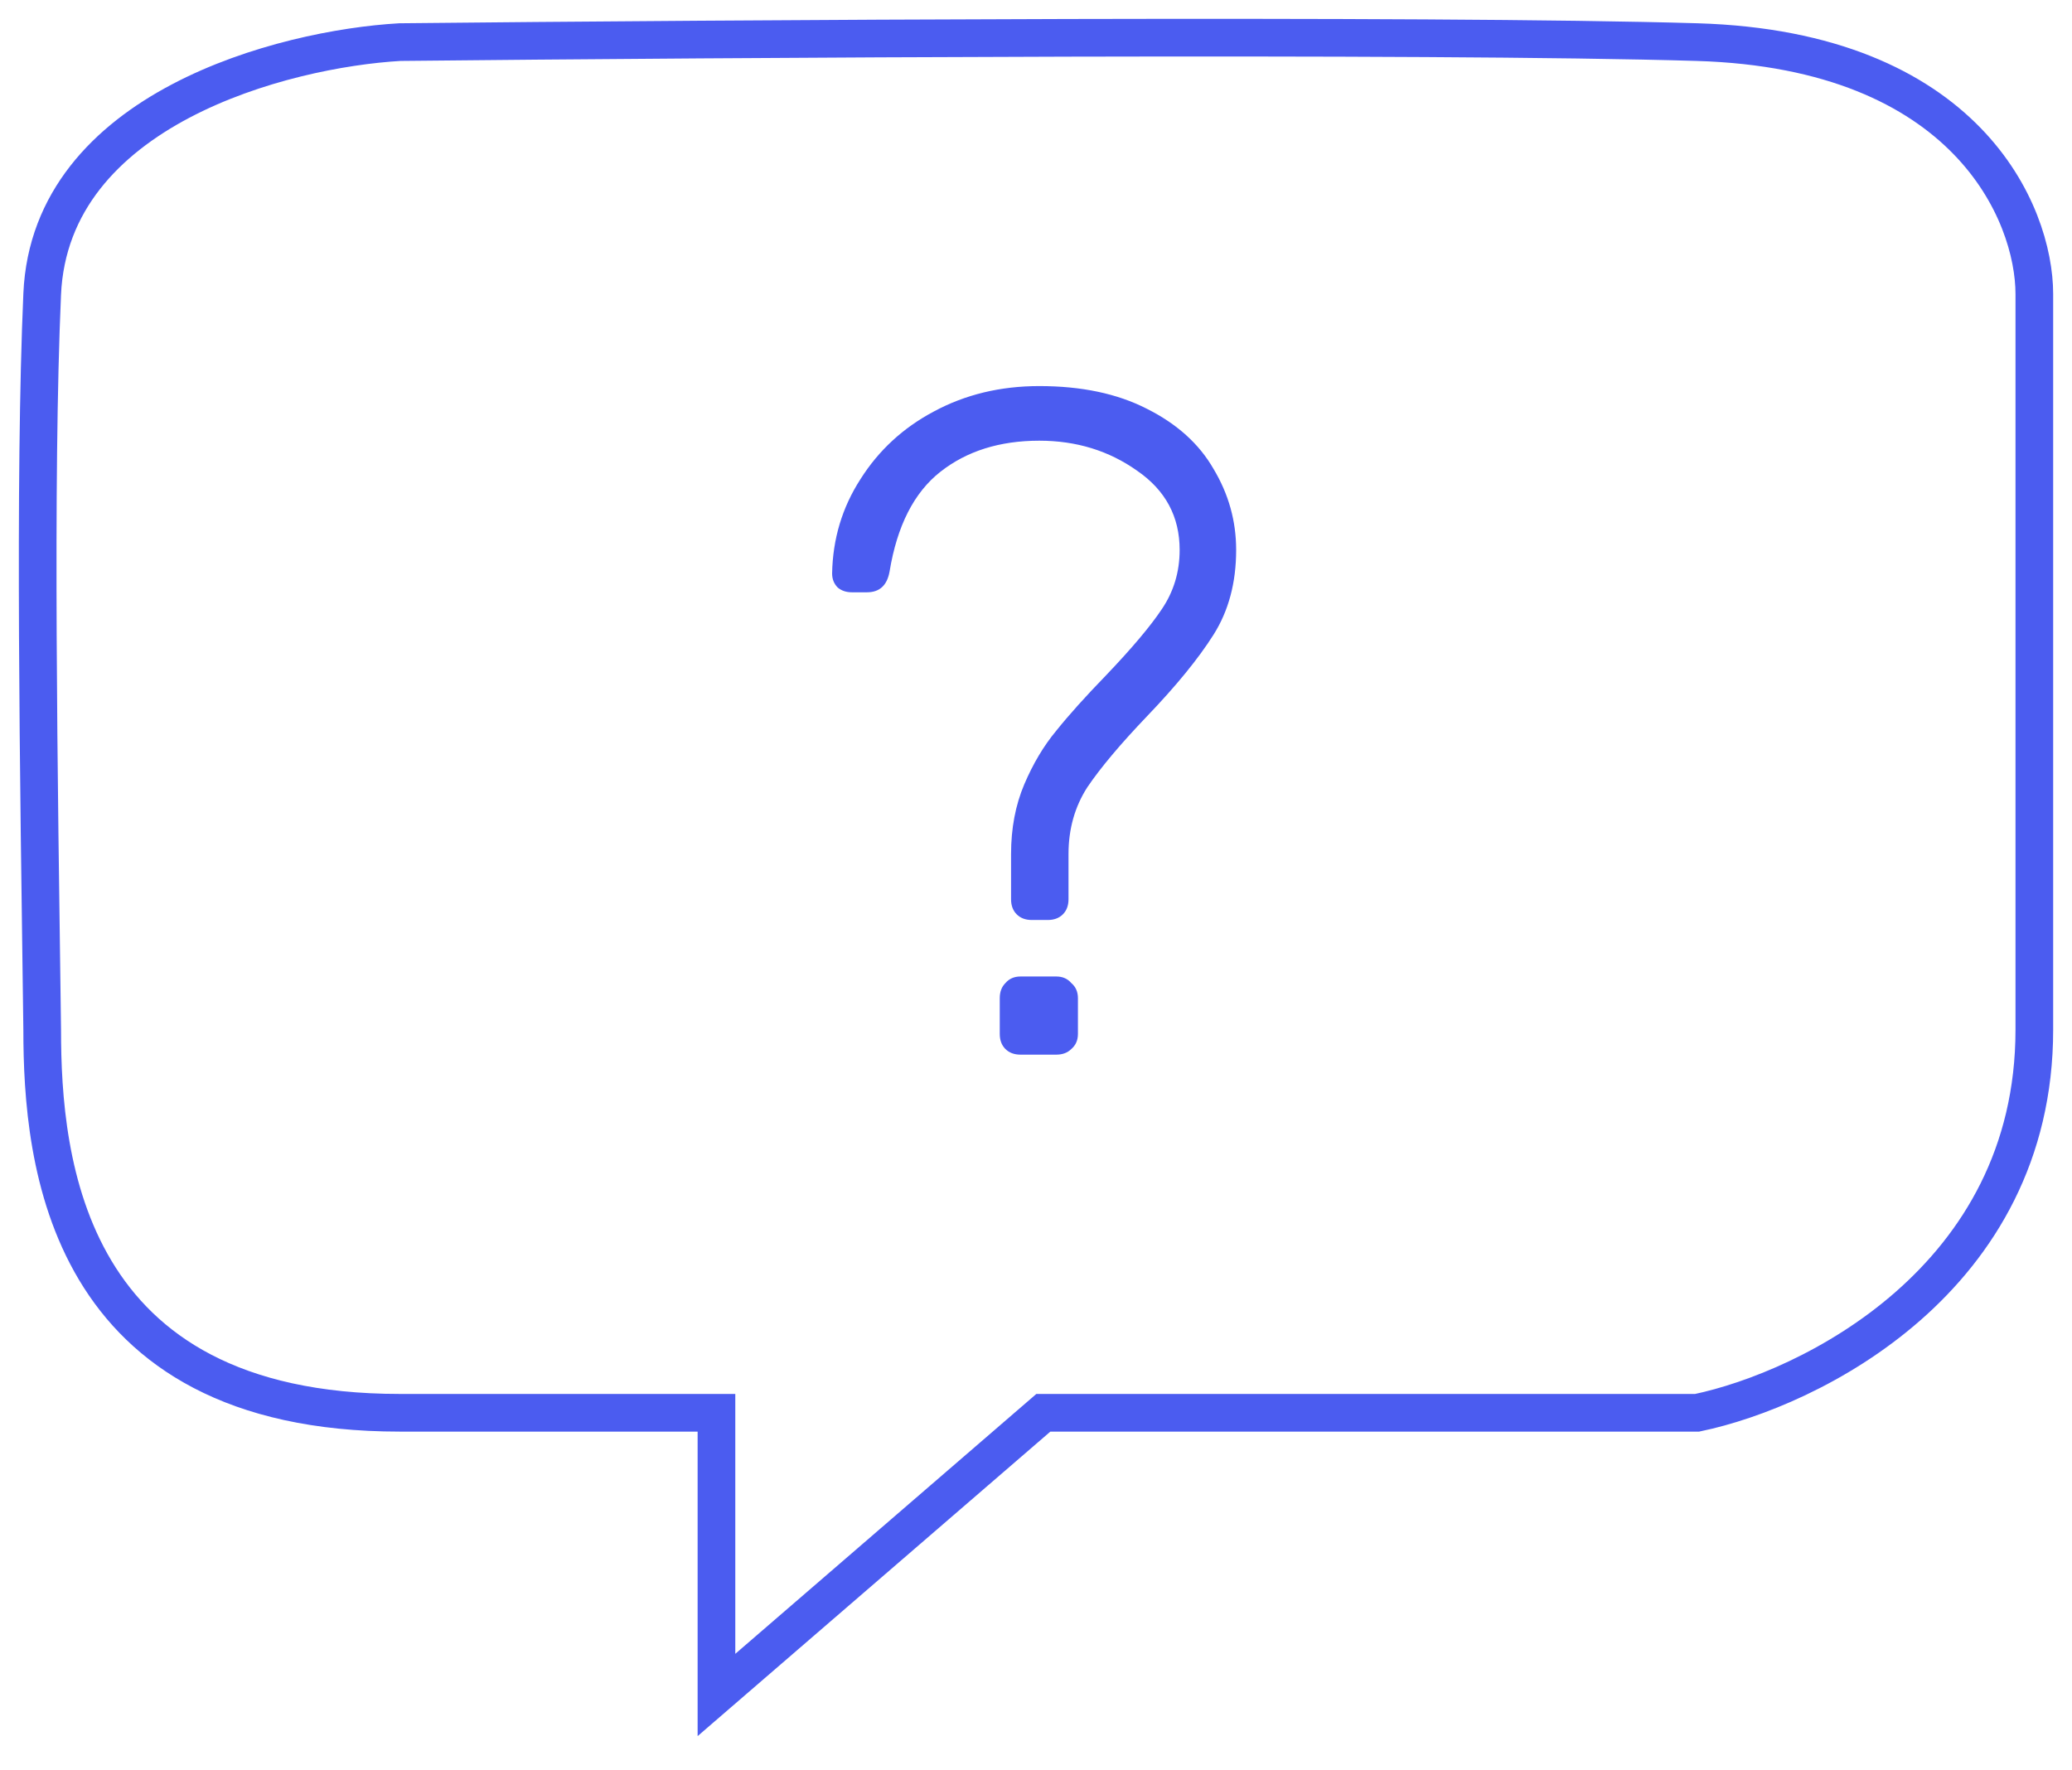 <svg width="55" height="47" viewBox="0 0 55 47" fill="none" xmlns="http://www.w3.org/2000/svg">
  <path d="M19.018 45V37.508H10.611C1.716 37.508 1.12 30.819 1.12 27.34C1.029 20.562 0.903 12.731 1.12 7.807C1.337 2.884 7.538 1.297 10.611 1.118C19.108 1.029 37.892 0.904 45.051 1.118C52.21 1.332 54 5.667 54 7.807V27.34C54 33.976 48.034 36.884 45.051 37.508H27.695L19.018 45Z" stroke="#4B5CF0"/>
  <path d="M27.388 24.425C27.222 24.425 27.088 24.375 26.988 24.275C26.888 24.175 26.838 24.042 26.838 23.875V22.675C26.838 21.992 26.955 21.375 27.188 20.825C27.422 20.275 27.705 19.8 28.038 19.4C28.372 18.983 28.813 18.492 29.363 17.925C30.047 17.208 30.538 16.625 30.838 16.175C31.155 15.708 31.313 15.183 31.313 14.6C31.313 13.717 30.938 13.017 30.188 12.5C29.438 11.967 28.572 11.7 27.588 11.7C26.538 11.7 25.663 11.975 24.963 12.525C24.263 13.075 23.813 13.958 23.613 15.175C23.547 15.542 23.347 15.725 23.013 15.725H22.613C22.463 15.725 22.338 15.683 22.238 15.6C22.138 15.5 22.088 15.375 22.088 15.225C22.105 14.308 22.355 13.475 22.838 12.725C23.322 11.958 23.972 11.358 24.788 10.925C25.622 10.475 26.555 10.25 27.588 10.25C28.705 10.25 29.655 10.45 30.438 10.85C31.238 11.25 31.83 11.783 32.213 12.45C32.613 13.117 32.813 13.833 32.813 14.6C32.813 15.467 32.613 16.217 32.213 16.85C31.813 17.483 31.222 18.208 30.438 19.025C29.738 19.758 29.213 20.383 28.863 20.9C28.53 21.417 28.363 22.008 28.363 22.675V23.875C28.363 24.042 28.313 24.175 28.213 24.275C28.113 24.375 27.98 24.425 27.813 24.425H27.388ZM27.088 28C26.922 28 26.788 27.95 26.688 27.85C26.588 27.75 26.538 27.617 26.538 27.45V26.5C26.538 26.333 26.588 26.2 26.688 26.1C26.788 25.983 26.922 25.925 27.088 25.925H28.038C28.205 25.925 28.338 25.983 28.438 26.1C28.555 26.2 28.613 26.333 28.613 26.5V27.45C28.613 27.617 28.555 27.75 28.438 27.85C28.338 27.95 28.205 28 28.038 28H27.088Z" fill="#4B5CF0"/>
</svg>

